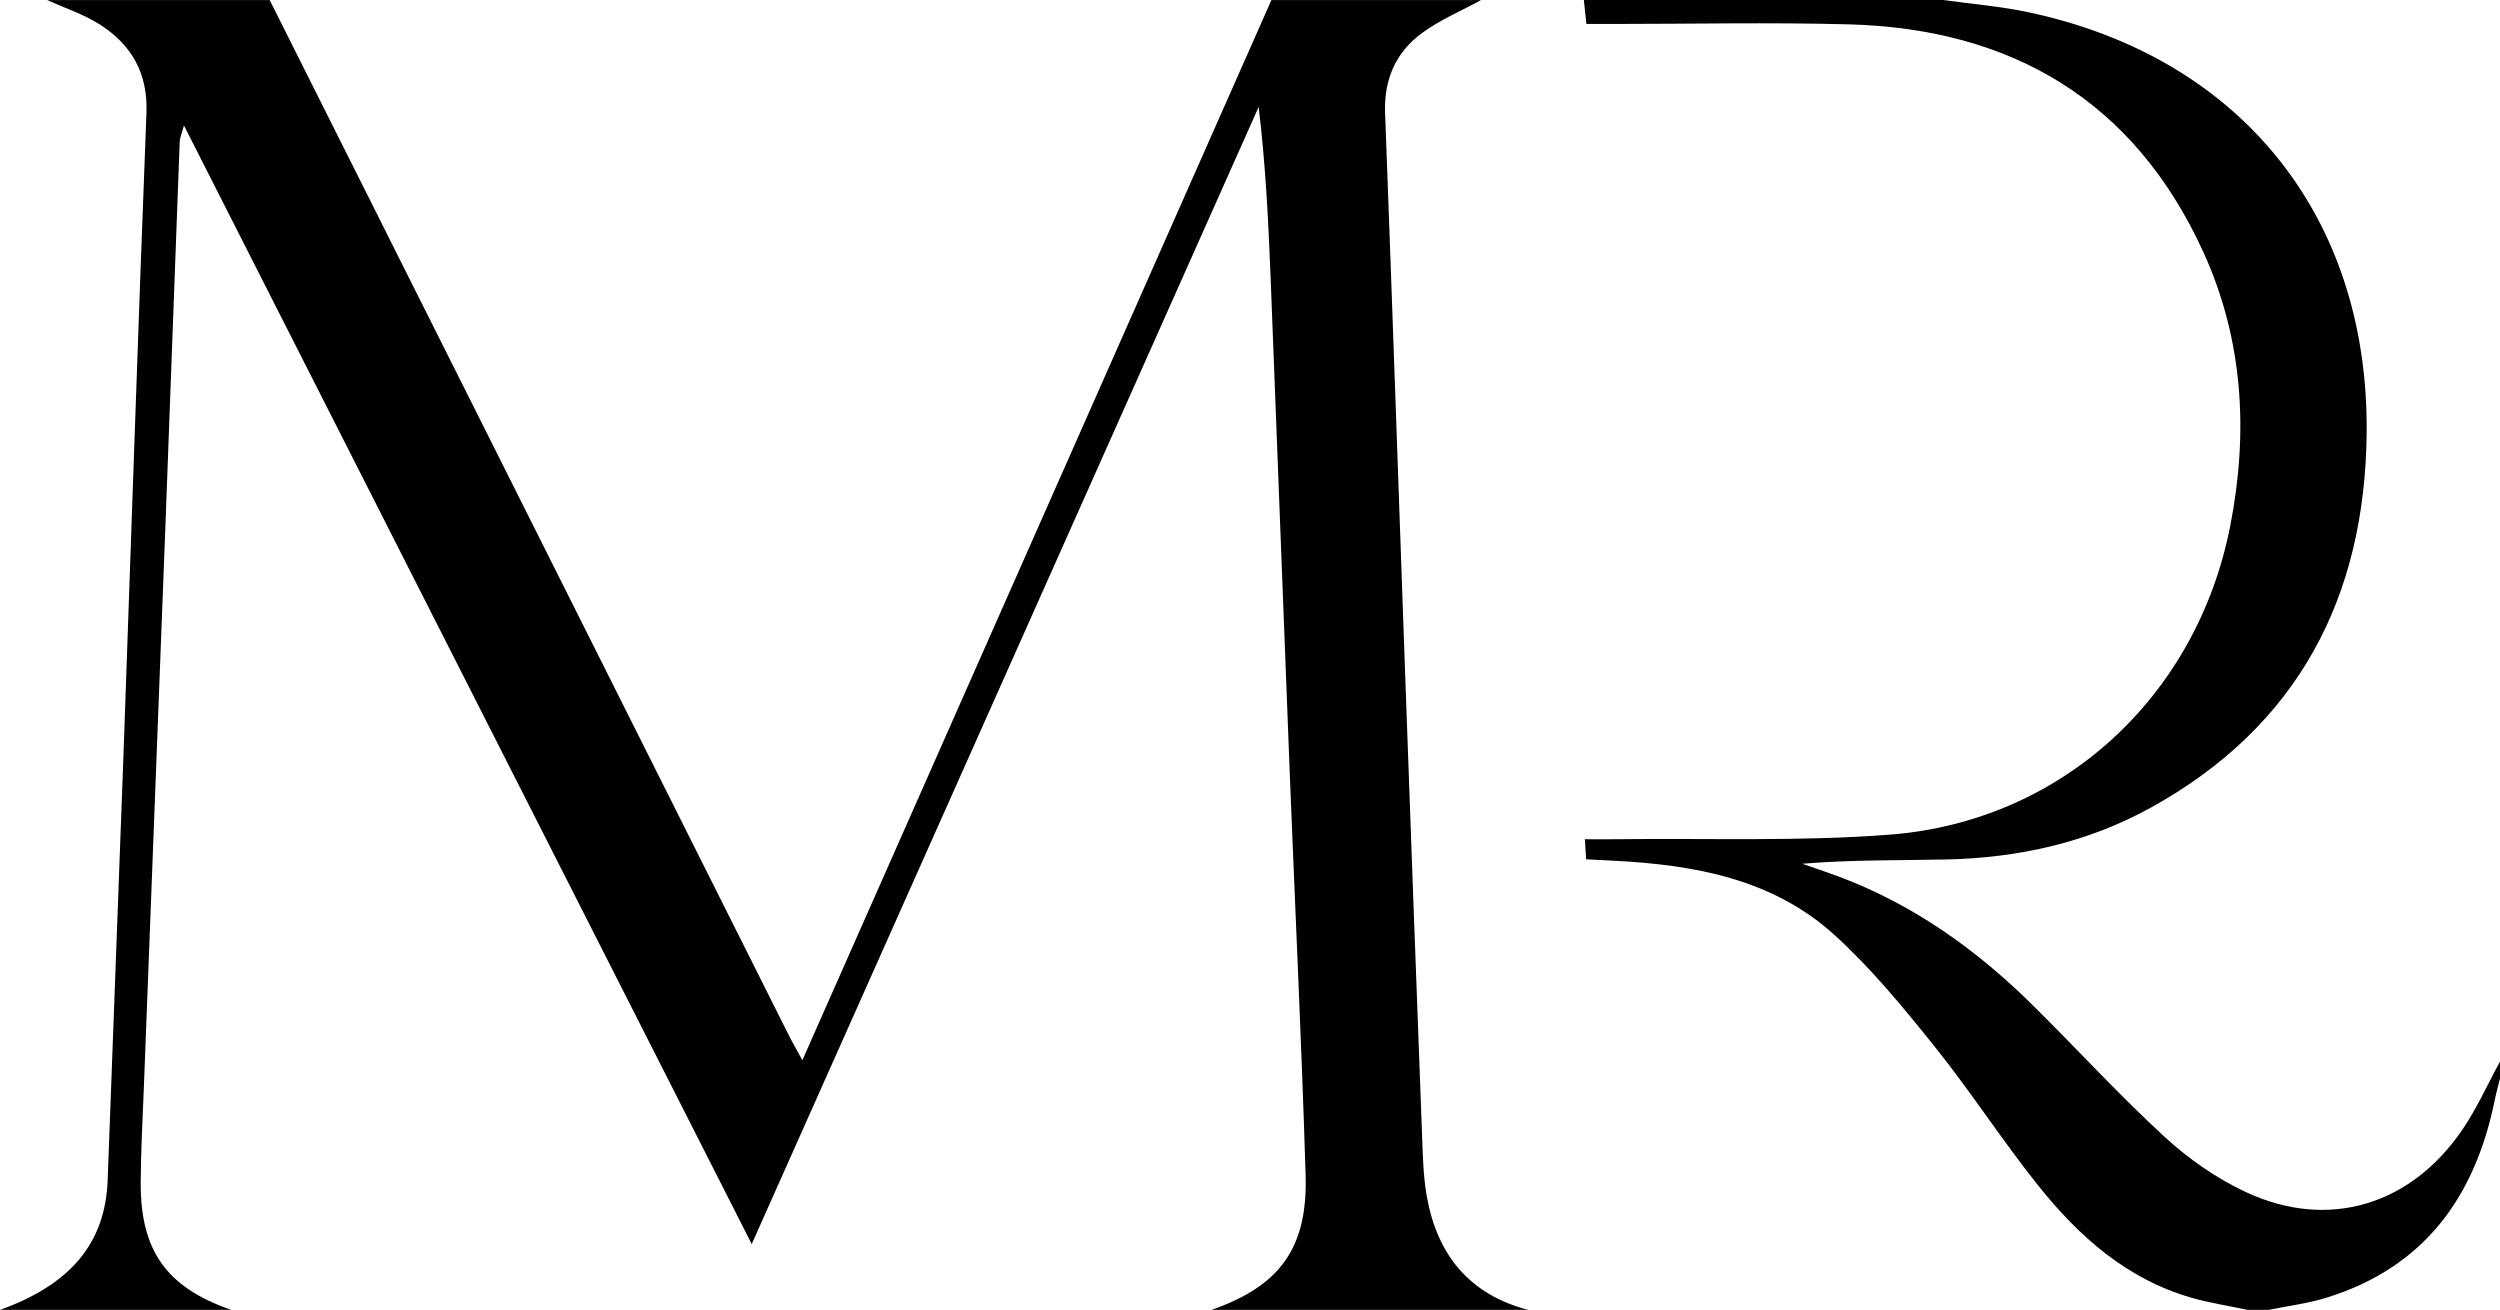 <?xml version="1.0" encoding="UTF-8"?><svg id="a" xmlns="http://www.w3.org/2000/svg" viewBox="0 0 584.02 306"><defs><style>.b{fill:#010101;stroke-width:0px;}</style></defs><path class="b" d="m63,.01c28.86,57.54,57.72,115.08,86.57,172.63,11.56,23.05,23.11,46.11,34.68,69.16.87,1.74,1.86,3.42,3.19,5.87C224.22,164.54,260.61,82.28,297.01.01h49c-4.64,2.54-9.63,4.62-13.85,7.73-6.1,4.5-8.89,10.82-8.59,18.67,1.63,43.09,3.08,86.19,4.62,129.28,1.3,36.44,2.64,72.87,4.01,109.3.18,4.82.27,9.69,1.1,14.42,2.4,13.65,9.9,23,23.72,26.59h-74c15.89-5.55,22.49-14.37,21.98-31.45-.93-30.95-2.44-61.87-3.66-92.81-1.52-38.76-2.97-77.52-4.49-116.28-.53-13.41-1.17-26.81-2.82-40.48-39.34,88.25-78.69,176.51-118.42,265.65C131.25,203.26,87.38,116.83,42.97,29.31c-.56,2.09-.96,2.93-.99,3.79-1.14,30.11-2.22,60.23-3.36,90.34-1.65,43.42-3.34,86.84-5,130.25-.29,7.48-.7,14.97-.75,22.45-.1,16.07,6.02,24.58,21.14,29.86H0c16.59-5.95,24.62-15.7,25.15-30.31,1.2-33.07,2.5-66.13,3.69-99.2,1.79-50.02,3.42-100.04,5.37-150.05.37-9.42-3.55-16.08-11.07-20.83C19.4,3.27,15.07,1.85,11,.01h52Z"/><path class="b" d="m454.01.01c6.55.92,13.19,1.45,19.65,2.81,49.58,10.45,79.66,47.54,79.21,98.21-.34,38.45-15.99,68.56-50.29,87.57-14.82,8.21-31.05,11.82-47.93,12.18-11.13.24-22.27.05-33.63,1,2.71.95,5.45,1.85,8.14,2.85,17.67,6.53,32.61,17.22,45.88,30.36,10.29,10.2,20.1,20.92,30.76,30.71,5.56,5.1,12.07,9.62,18.89,12.8,19.07,8.88,38.3,3.19,50.41-14.41,3.46-5.03,5.97-10.71,8.92-16.1v4c-.4,1.59-.86,3.17-1.18,4.77-4.56,22.71-16.42,39.28-39.32,46.38-4.38,1.36-9,1.92-13.51,2.85h-5c-4.36-.93-8.8-1.6-13.08-2.83-15.06-4.33-26.24-14.28-35.72-26.12-8.42-10.52-15.74-21.92-24.17-32.44-7.37-9.18-14.92-18.43-23.61-26.29-14.43-13.04-32.72-16.29-51.5-17.24-1.99-.1-3.97-.21-6.4-.33-.09-1.43-.17-2.78-.29-4.69,2.71,0,5,.03,7.3,0,21.32-.27,42.72.57,63.93-1.07,40.27-3.12,71.73-32.33,79.52-72.07,4.31-21.97,3.05-43.64-6.3-64.09-16.12-35.24-44.66-52.11-82.84-53.13-18.48-.49-36.99-.09-55.49-.09h-5.77c-.22-2.11-.4-3.86-.59-5.6h84.01Z"/></svg>